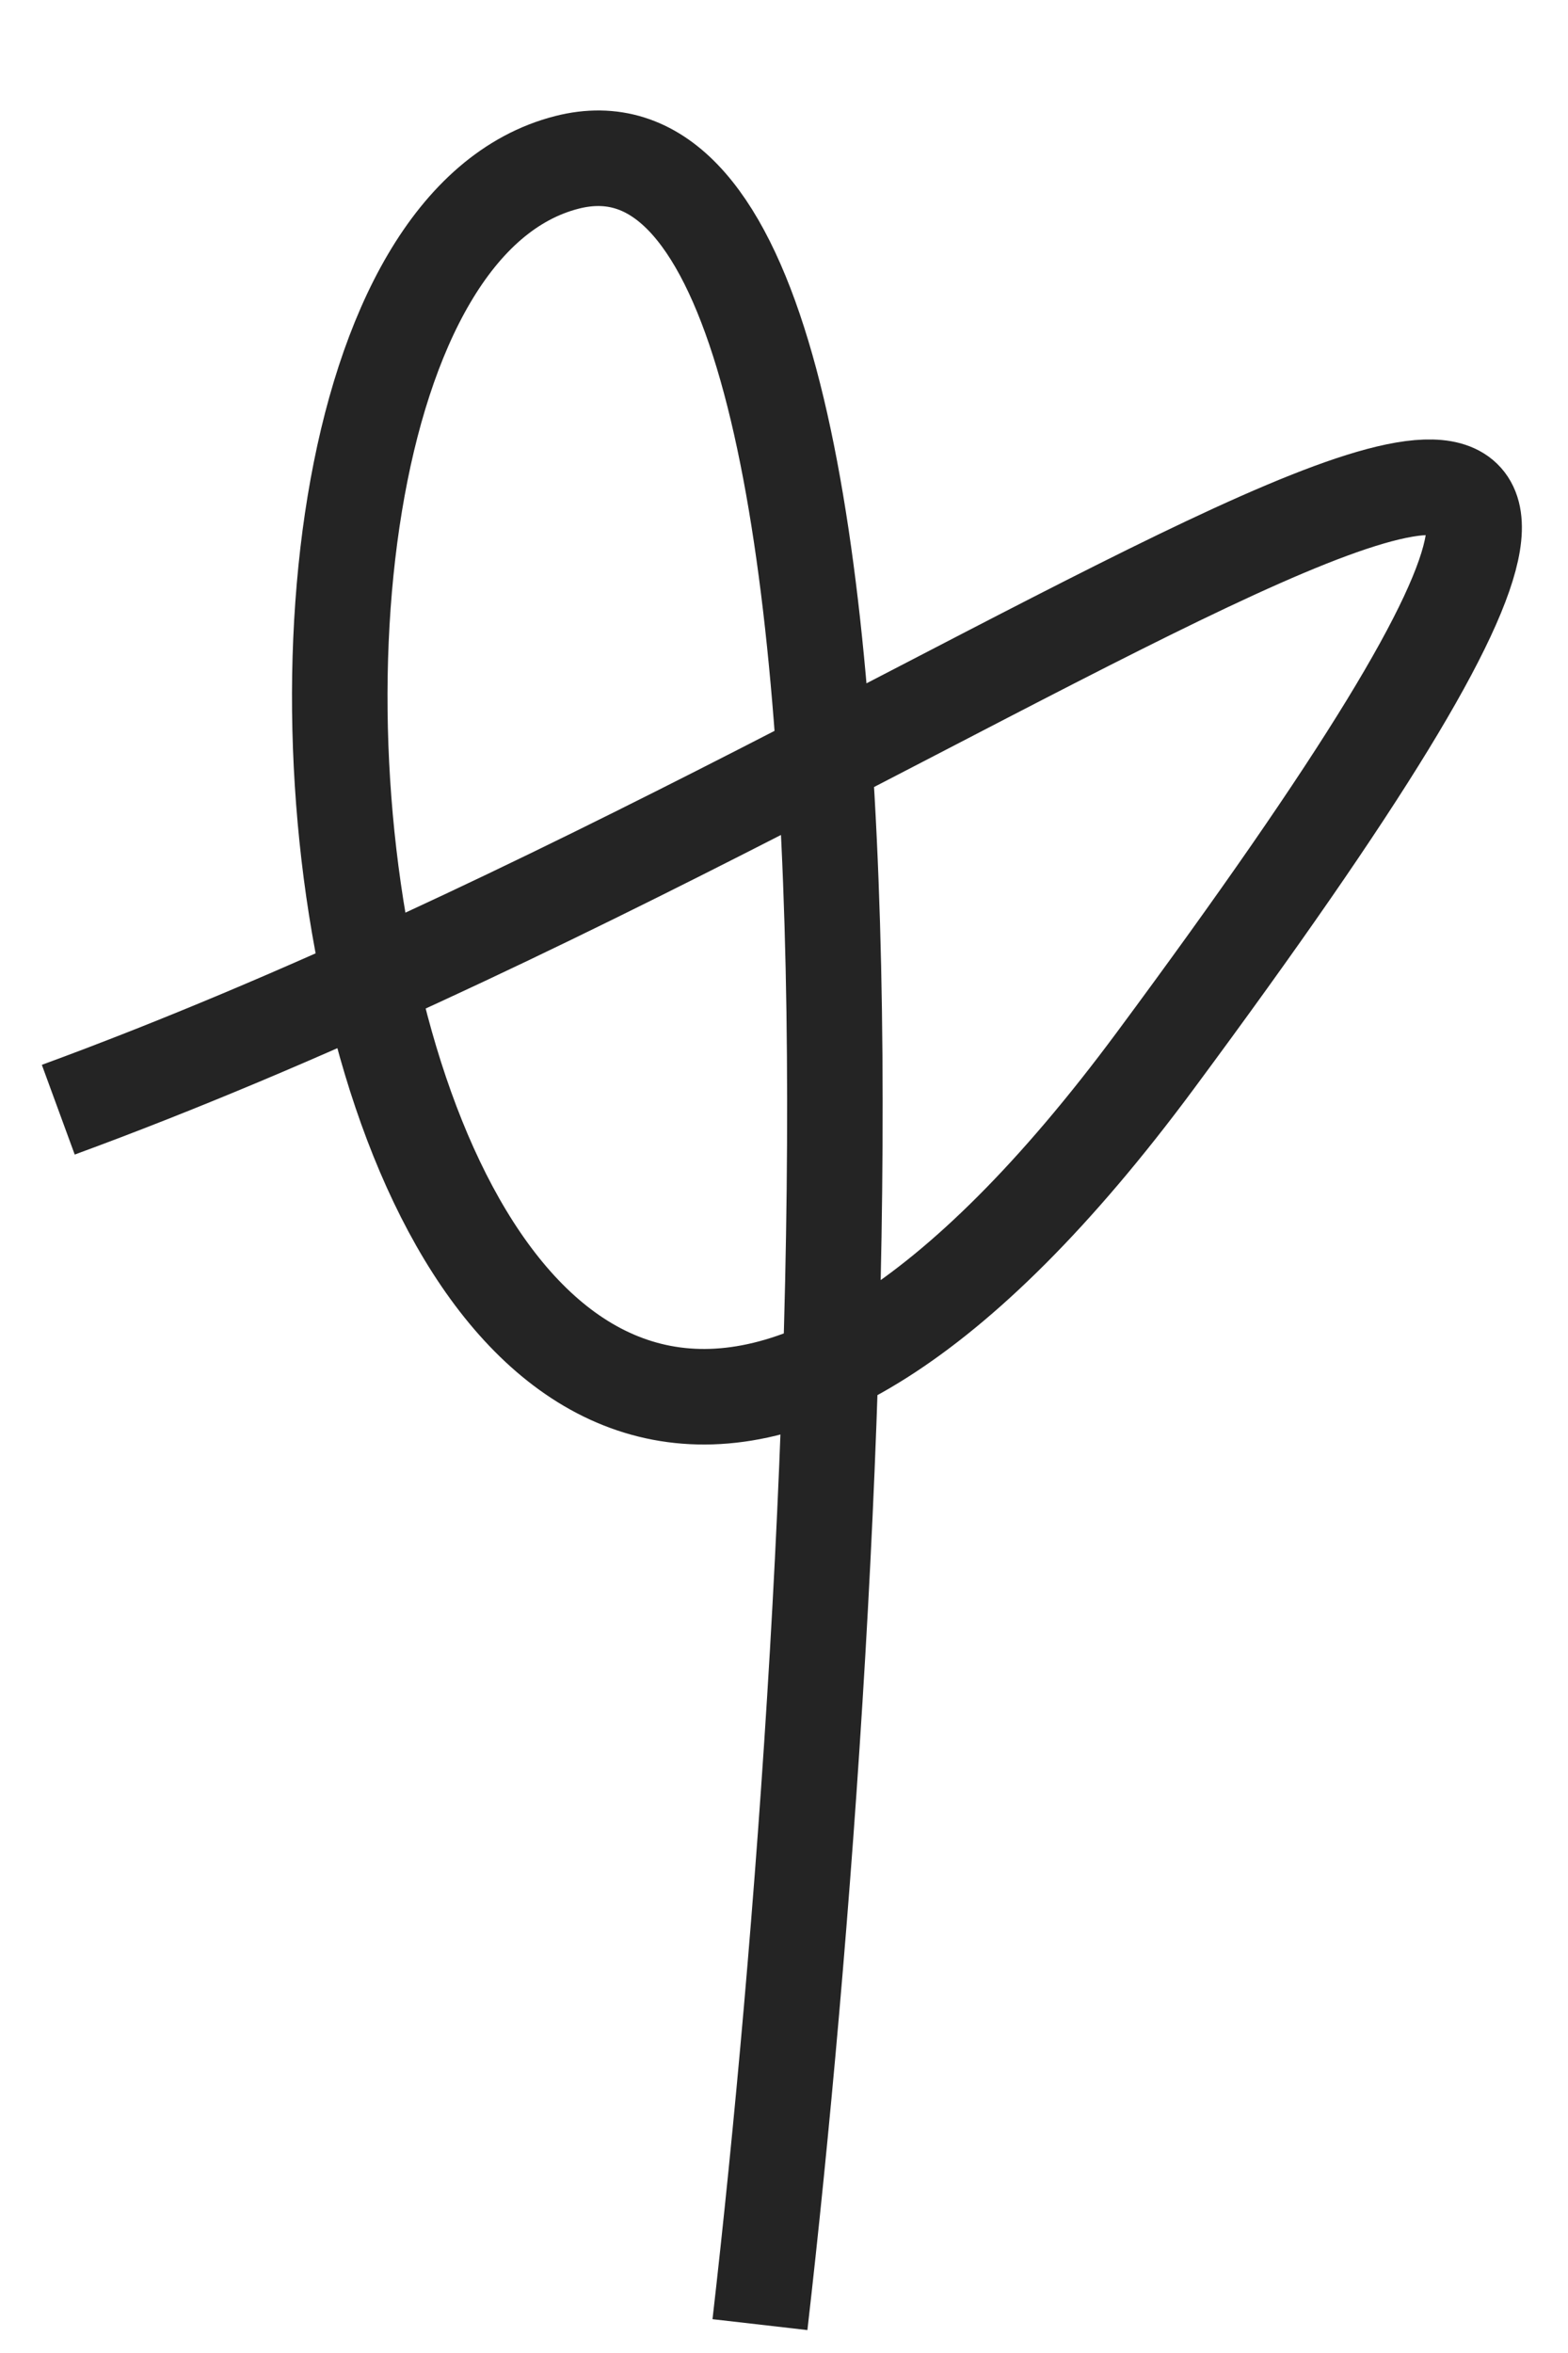 <?xml version="1.0" encoding="UTF-8"?> <svg xmlns="http://www.w3.org/2000/svg" width="12" height="18" viewBox="0 0 12 18" fill="none"><path d="M0.446 8.489C7.911 5.752 15.221 -0.495 8.842 8.113C2.711 16.387 0.866 2.128 4.339 1.242C7.118 0.534 6.482 11.975 5.816 17.783" stroke="#242424" stroke-width="0.731" stroke-linejoin="round"></path></svg> 